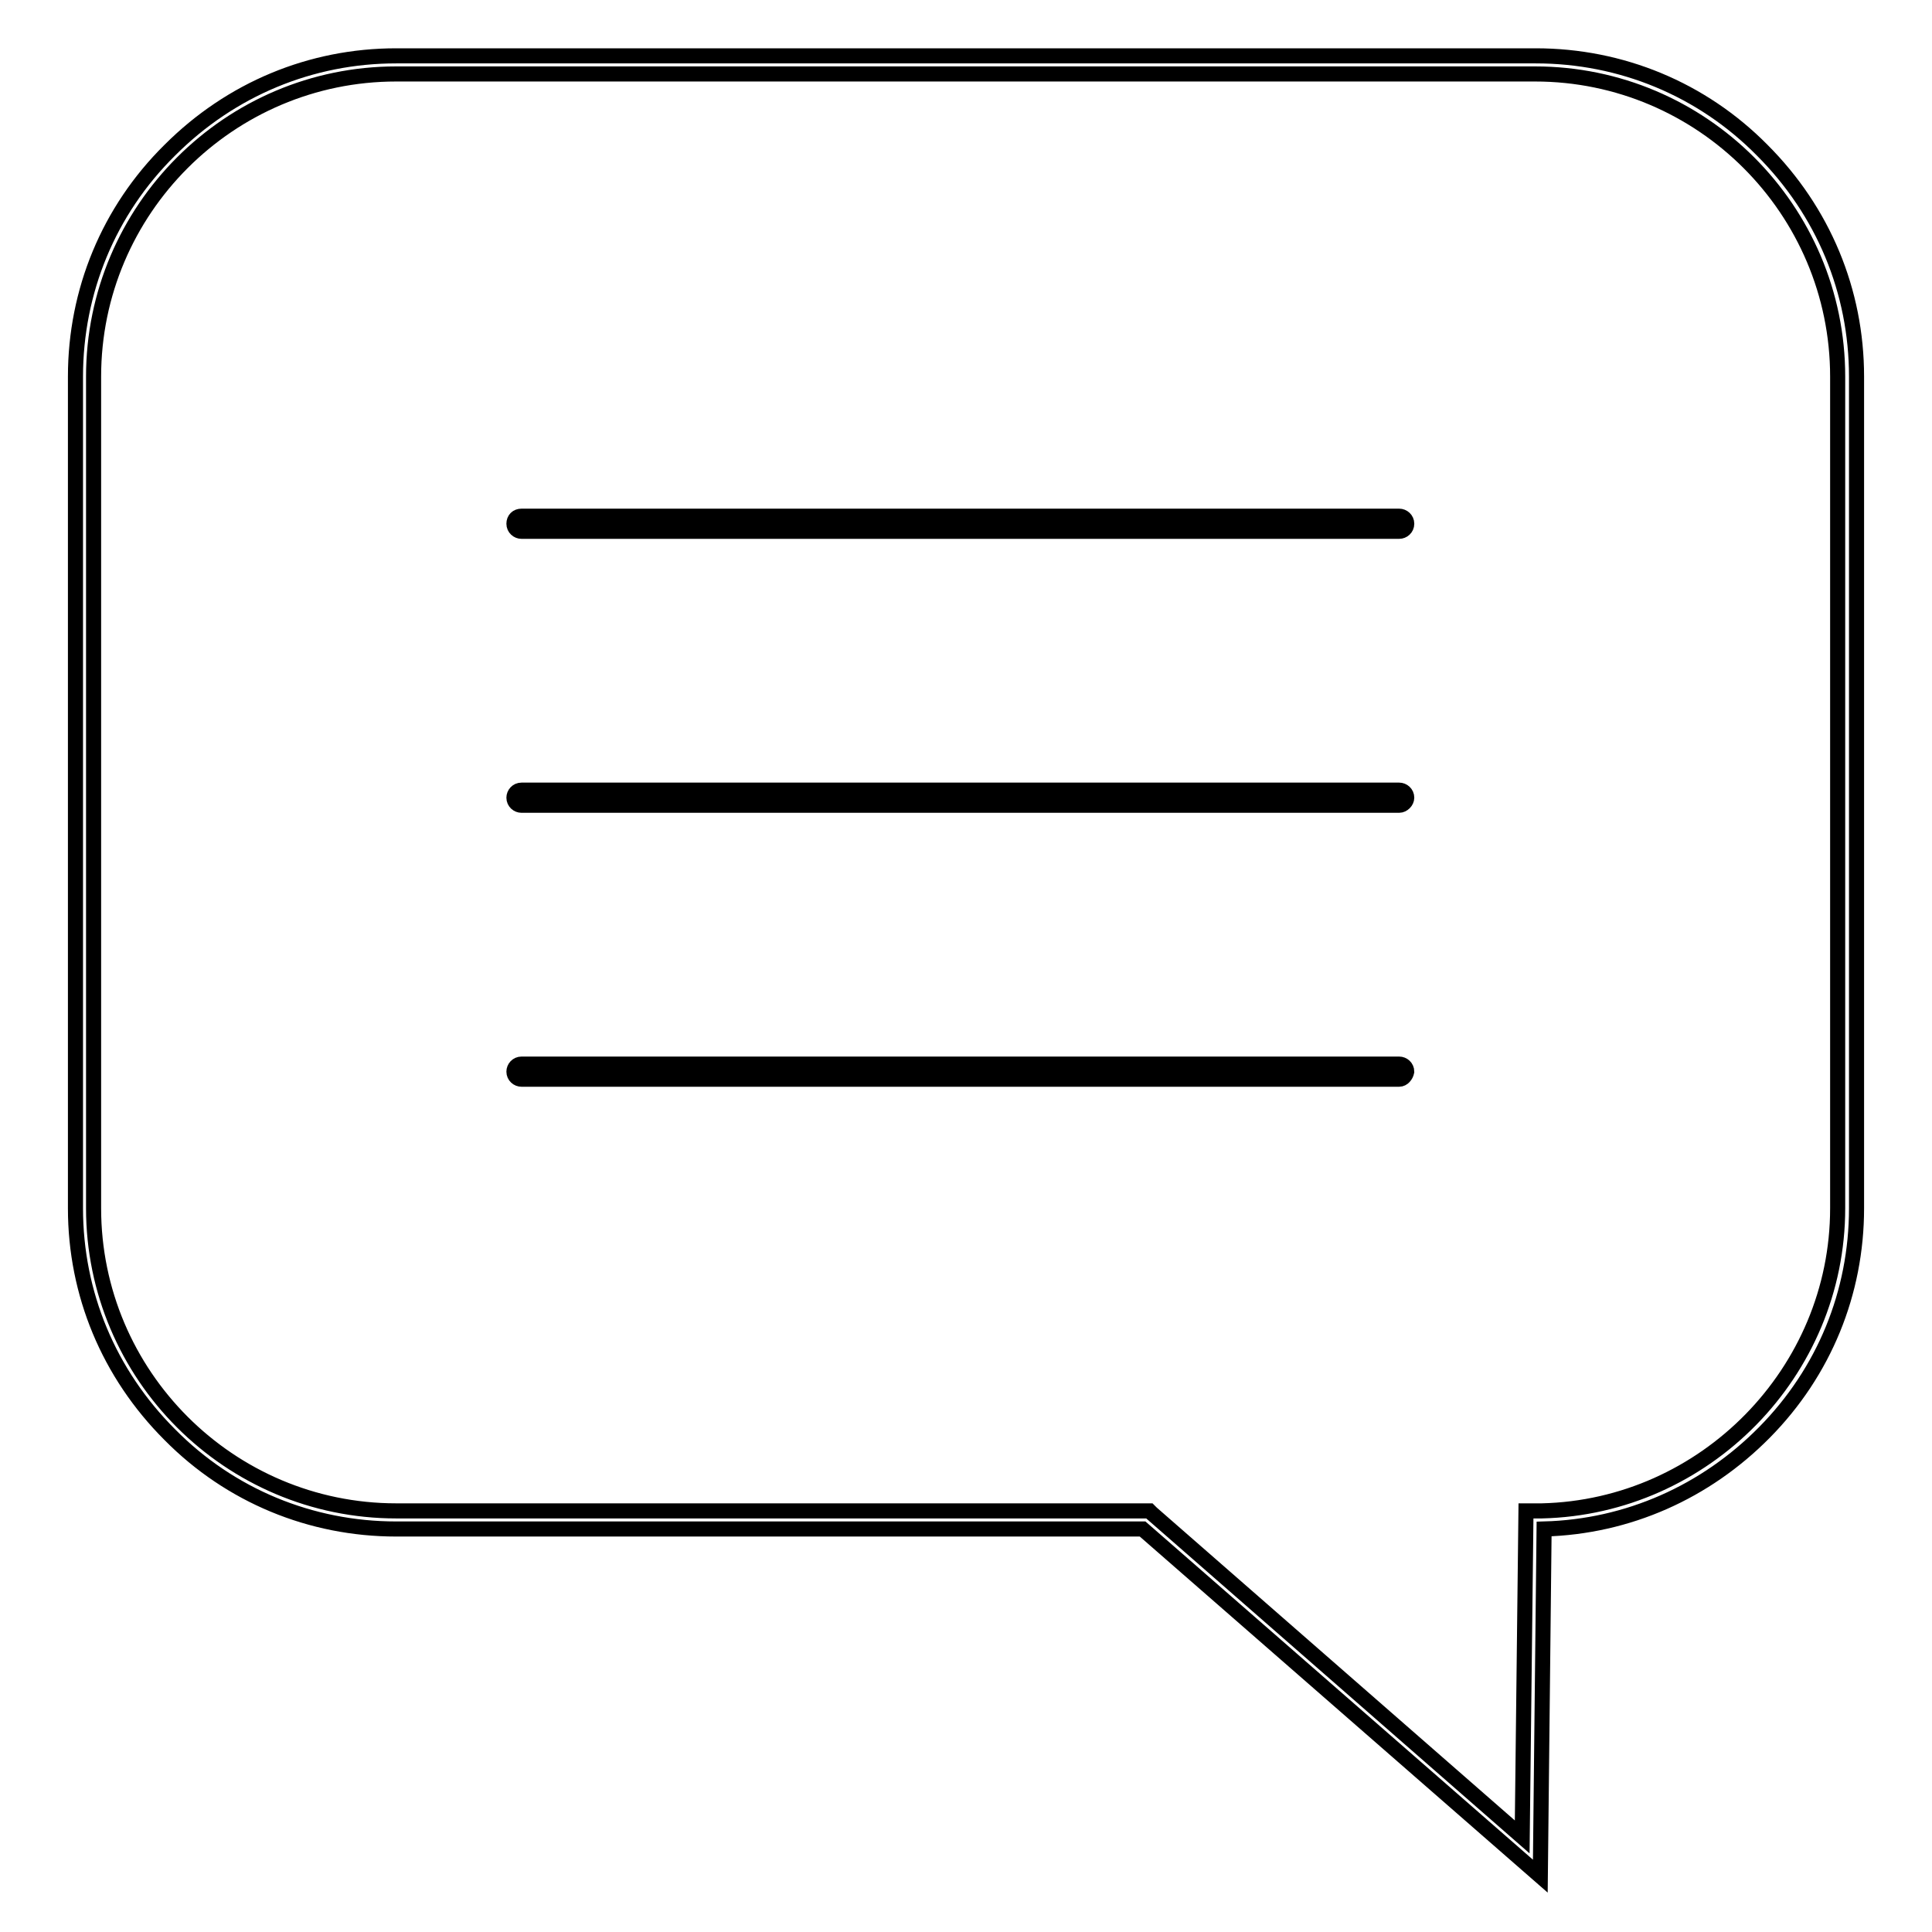 <?xml version="1.0" encoding="utf-8"?>
<!-- Svg Vector Icons : http://www.onlinewebfonts.com/icon -->
<!DOCTYPE svg PUBLIC "-//W3C//DTD SVG 1.1//EN" "http://www.w3.org/Graphics/SVG/1.1/DTD/svg11.dtd">
<svg version="1.1" xmlns="http://www.w3.org/2000/svg" xmlns:xlink="http://www.w3.org/1999/xlink" x="0px" y="0px" viewBox="0 0 256 256" enable-background="new 0 0 256 256" xml:space="preserve">
<g><g><path stroke-width="2" fill-opacity="0" stroke="#000000"  d="M204.1,248.6l-52.7-46H52.5c-11.3,0-22-4.4-30-12.5c-8.1-8.1-12.5-18.7-12.5-30V49.9c0-11.3,4.4-22,12.5-30c8.1-8.1,18.7-12.5,30-12.5h151c11.3,0,22,4.4,30,12.5c8.1,8.1,12.5,18.7,12.5,30v110.2c0,11.2-4.3,21.7-12.2,29.7c-7.8,7.9-18.1,12.5-29.2,12.8L204.1,248.6z M52.5,9.8c-22.1,0-40.1,18-40.1,40.1v110.2c0,22.1,18,40.1,40.1,40.1h99.8l0.3,0.3l49.1,42.9l0.5-43.2h1.2c0.3,0,0.6,0,0.9,0c21.6-0.5,39.2-18.4,39.2-40.1V49.9c0-22.1-18-40.1-40.1-40.1L52.5,9.8L52.5,9.8z"/><path stroke-width="2" fill-opacity="0" stroke="#000000"  d="M185.4,70.4H69.1c-0.5,0-1-0.4-1-1s0.4-1,1-1h116.3c0.5,0,1,0.4,1,1S185.9,70.4,185.4,70.4z"/><path stroke-width="2" fill-opacity="0" stroke="#000000"  d="M185.4,106.7H69.1c-0.5,0-1-0.4-1-1c0-0.5,0.4-1,1-1h116.3c0.5,0,1,0.4,1,1C186.4,106.2,185.9,106.7,185.4,106.7z"/><path stroke-width="2" fill-opacity="0" stroke="#000000"  d="M185.4,143H69.1c-0.5,0-1-0.4-1-1c0-0.5,0.4-1,1-1h116.3c0.5,0,1,0.4,1,1C186.3,142.5,185.9,143,185.4,143z"/></g></g>
</svg>